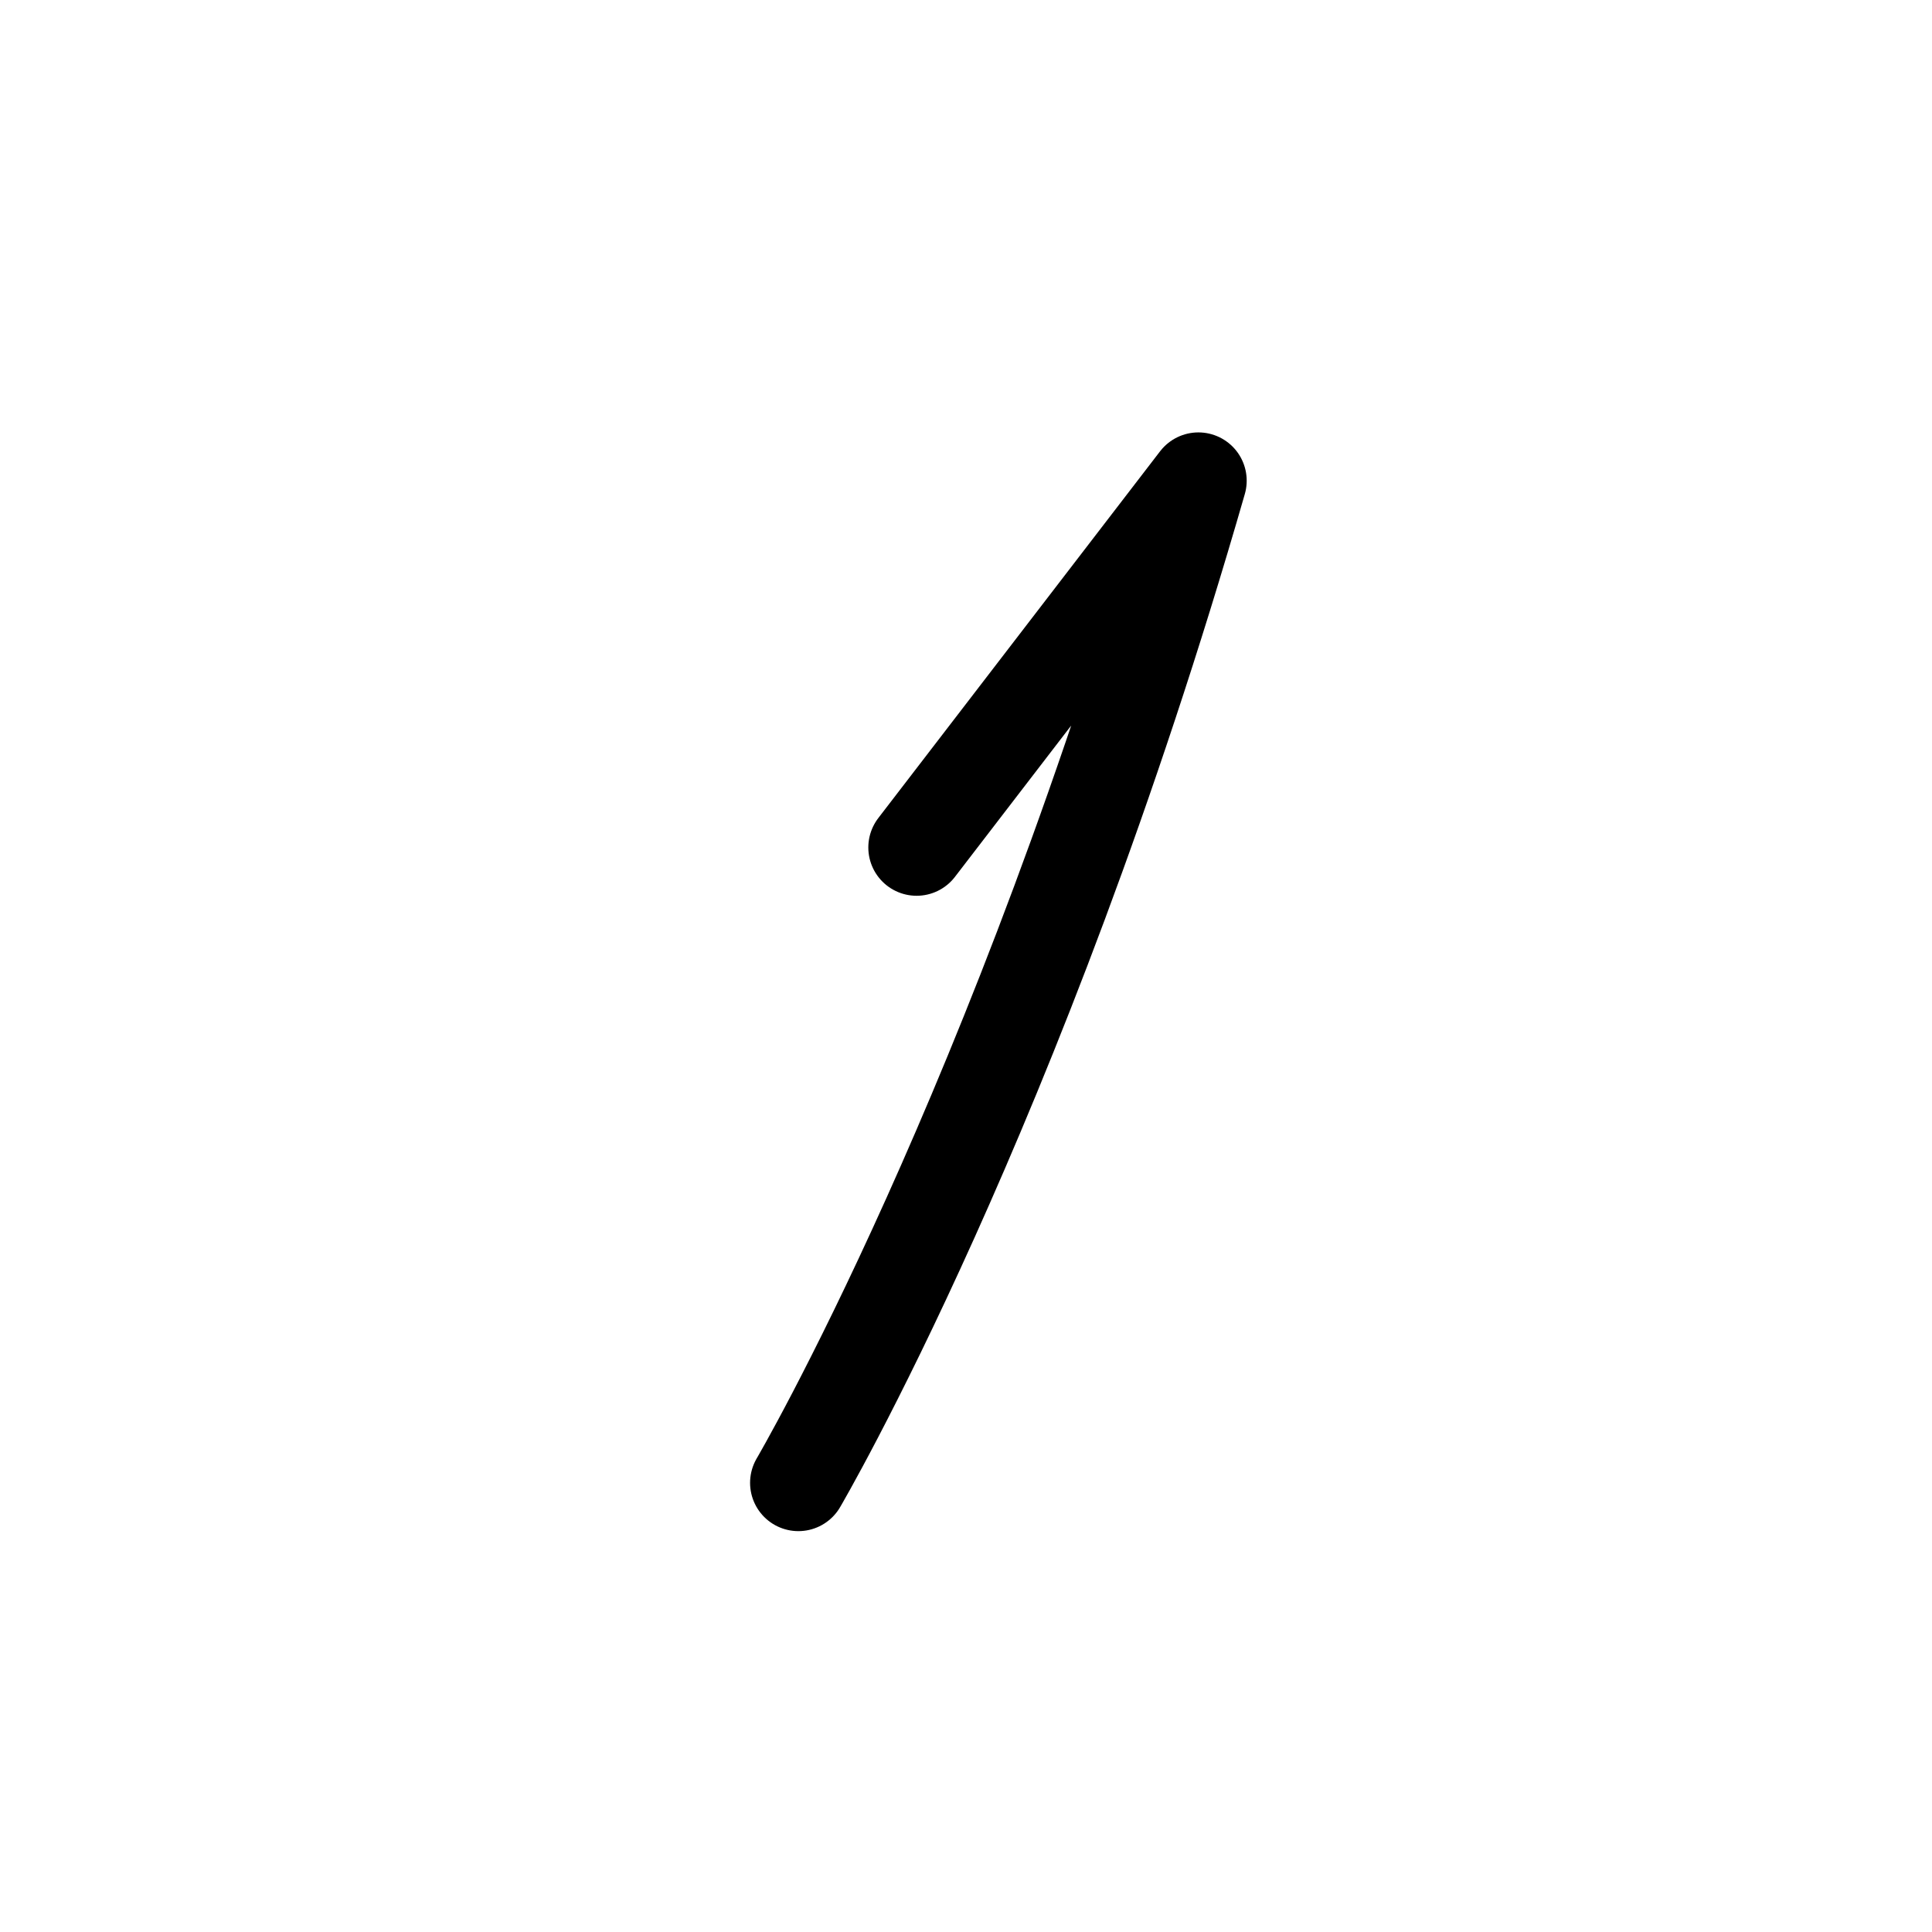 <svg width="80" height="80" viewBox="0 0 80 80" fill="none" xmlns="http://www.w3.org/2000/svg">
<path d="M37.955 35.092L49.623 19.905C42.122 45.974 33.059 61.401 33.059 61.401" stroke="black" stroke-width="4" stroke-linecap="round" stroke-linejoin="round"/>
</svg>
